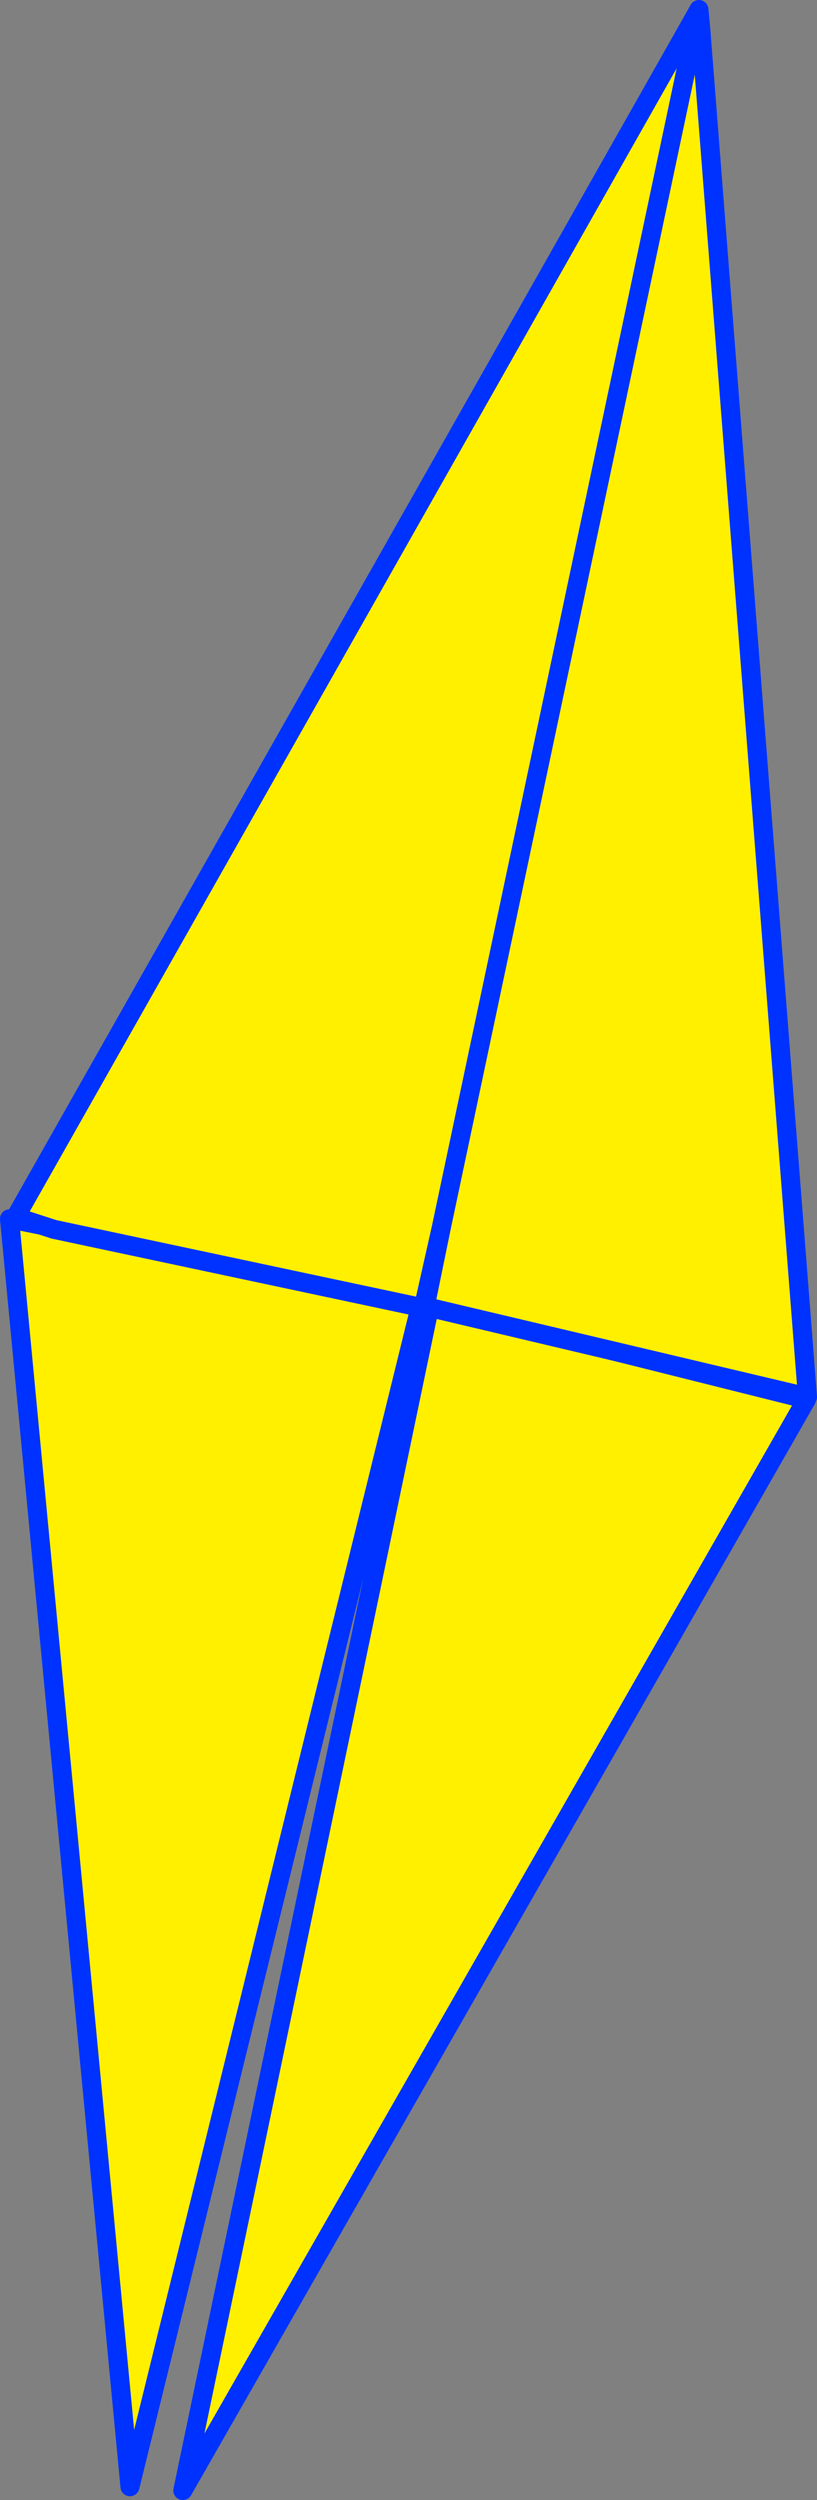 <?xml version="1.0" encoding="UTF-8" standalone="no"?>
<svg xmlns:xlink="http://www.w3.org/1999/xlink" height="262.45px" width="85.8px" xmlns="http://www.w3.org/2000/svg">
  <rect width="100%" height="100%" fill="#808080" stroke="none"/>
  <g transform="matrix(1.0, 0.0, 0.0, 1.0, -320.0, -82.2)">
    <path d="M365.15 219.2 L404.7 229.1 339.2 343.65 365.15 219.2 M333.65 343.25 L321.0 210.15 364.25 218.9 333.65 343.25" fill="#fff000" fill-rule="evenodd" stroke="none"/>
    <path d="M365.15 219.2 L339.2 343.65 404.7 229.1 365.15 219.2 M333.65 343.25 L321.0 210.15 364.25 218.9 333.65 343.25" fill="none" stroke="#0032ff" stroke-linecap="round" stroke-linejoin="round" stroke-width="2.0"/>
    <path d="M392.95 85.4 L393.6 85.35 404.8 228.85 364.65 219.35 366.35 211.05 392.7 86.45 366.35 211.05 364.45 219.5 325.65 211.25 321.65 209.95 391.85 85.95 392.7 86.45 392.6 86.8 392.7 86.45 392.95 85.4" fill="#fff000" fill-rule="evenodd" stroke="none"/>
    <path d="M393.6 85.35 L393.4 83.2 392.95 85.4 392.7 86.45 366.35 211.05 364.65 219.35 404.8 228.85 393.6 85.35 M391.85 85.95 L393.4 83.2 M392.7 86.45 L392.95 85.4 M392.7 86.45 L392.6 86.8 392.7 86.45 M366.35 211.05 L364.45 219.5 325.65 211.25 321.65 209.95 391.85 85.95" fill="none" stroke="#0032ff" stroke-linecap="round" stroke-linejoin="round" stroke-width="2.0"/>
  </g>
</svg>
